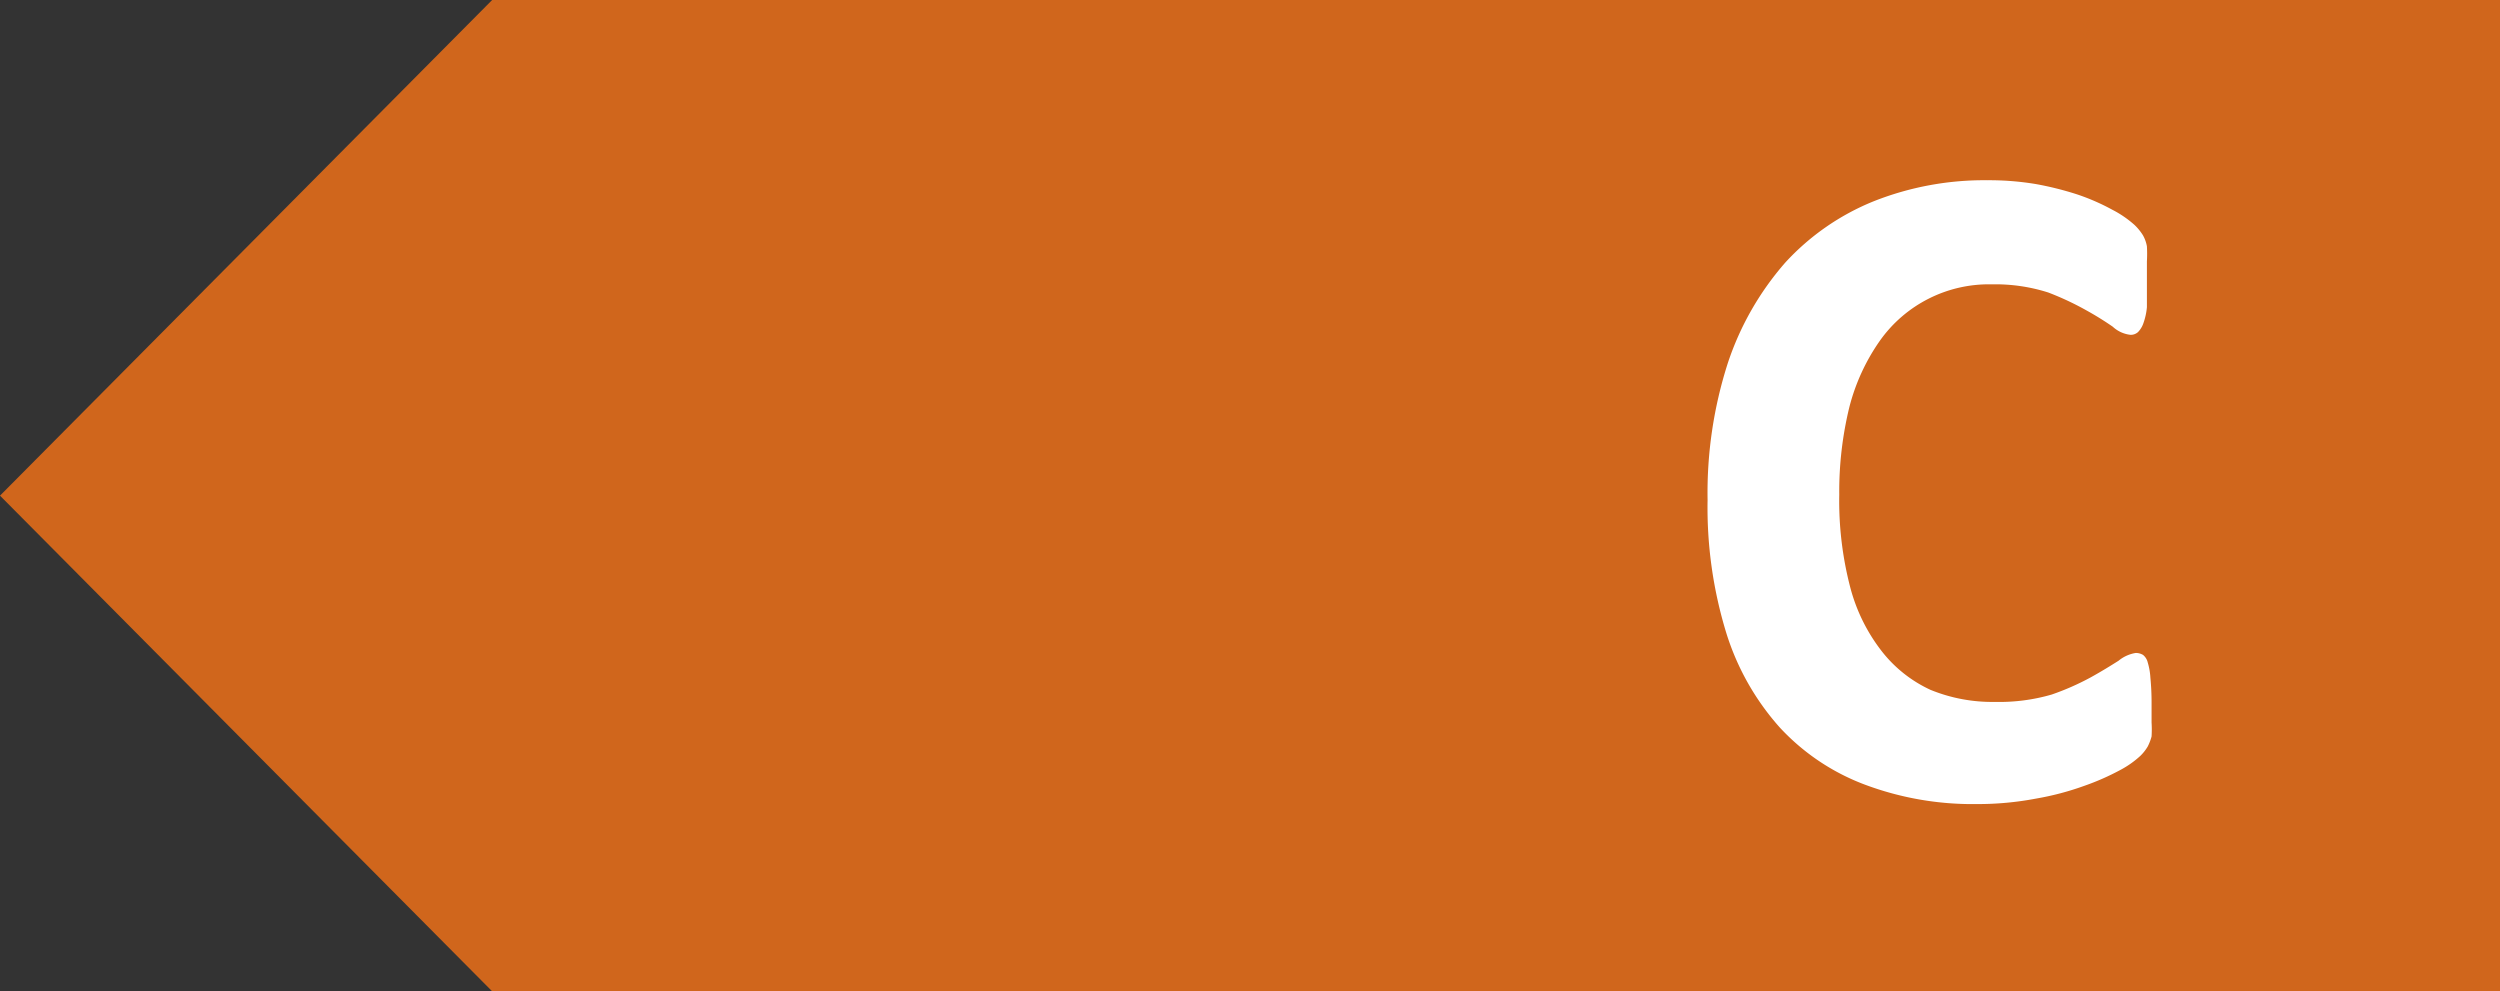 <svg xmlns="http://www.w3.org/2000/svg" viewBox="0 0 64.36 25.52"><rect x="0" y="0" width="64.36" height="25.52" fill="#333333" stroke="none"/><defs><style>.cls-1{fill:#d0661c;}.cls-2{fill:#fff;}</style></defs><g id="Layer_2" data-name="Layer 2"><polygon class="cls-1" points="64.36 25.52 64.36 0 12.67 0 0 12.76 12.67 25.52 64.36 25.52"/><path class="cls-2" d="M55.39,18.09c0,.2,0,.37,0,.51a2.84,2.84,0,0,1,0,.36,1.28,1.28,0,0,1-.1.26,1.16,1.16,0,0,1-.19.24,2.44,2.44,0,0,1-.51.36,6.41,6.41,0,0,1-.93.41,7.28,7.28,0,0,1-1.25.33,8,8,0,0,1-1.52.14,7.91,7.91,0,0,1-2.88-.5,5.72,5.72,0,0,1-2.19-1.47,6.59,6.59,0,0,1-1.38-2.44,11,11,0,0,1-.48-3.42,10.91,10.91,0,0,1,.52-3.52,7.51,7.51,0,0,1,1.48-2.59,6.28,6.28,0,0,1,2.28-1.58,7.72,7.72,0,0,1,2.93-.54,7.28,7.28,0,0,1,1.25.1A8.15,8.15,0,0,1,53.46,5a5.54,5.54,0,0,1,.92.4,2.71,2.71,0,0,1,.57.39,1.36,1.36,0,0,1,.22.27.91.91,0,0,1,.1.28,3.42,3.42,0,0,1,0,.39c0,.16,0,.34,0,.57s0,.44,0,.61a1.68,1.68,0,0,1-.09.41.61.61,0,0,1-.14.23.28.28,0,0,1-.19.07.8.8,0,0,1-.46-.21A8,8,0,0,0,53.73,8a7.45,7.45,0,0,0-1-.47,4.48,4.48,0,0,0-1.45-.21,3.44,3.44,0,0,0-2.89,1.46,5.22,5.22,0,0,0-.78,1.7,9.15,9.15,0,0,0-.26,2.25,8.83,8.83,0,0,0,.28,2.38,4.55,4.55,0,0,0,.81,1.65,3.39,3.39,0,0,0,1.26,1,4.2,4.2,0,0,0,1.66.31,4.83,4.83,0,0,0,1.46-.19,6.65,6.65,0,0,0,1-.44c.29-.16.53-.31.72-.43a.93.93,0,0,1,.44-.2.36.36,0,0,1,.19.05.35.35,0,0,1,.12.19,1.71,1.71,0,0,1,.07.4A6.54,6.54,0,0,1,55.39,18.09Z"/></g></svg>